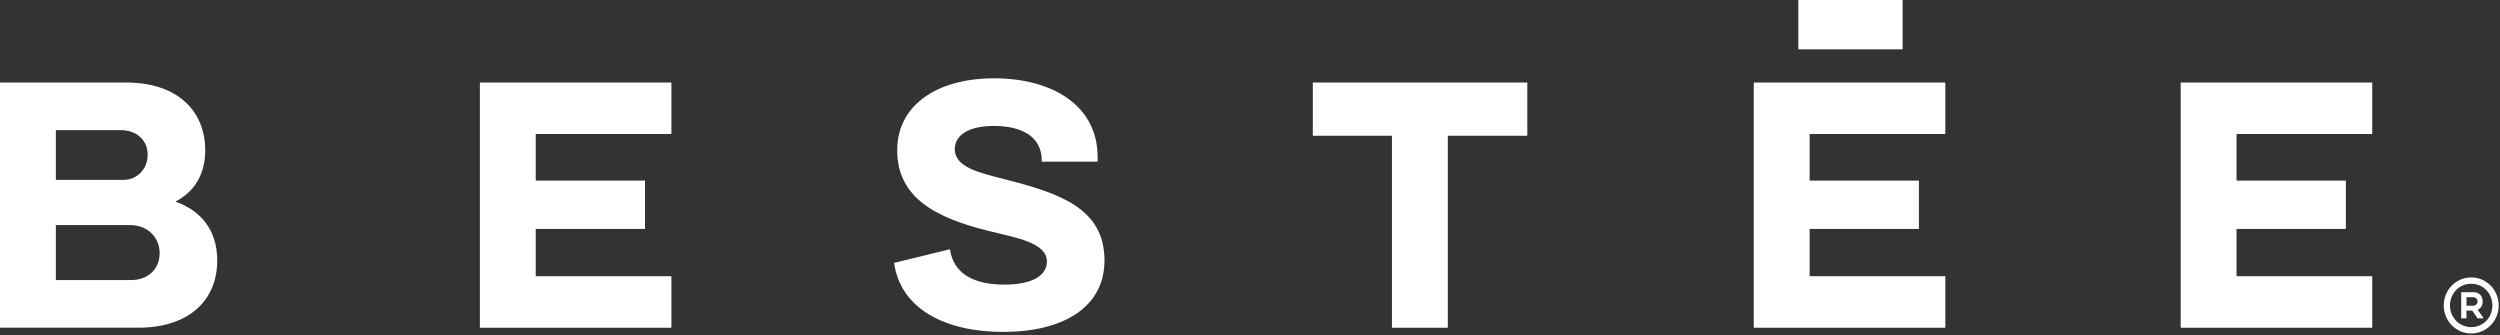 <svg width="194" height="26" viewBox="0 0 194 26" fill="none" xmlns="http://www.w3.org/2000/svg">
<rect x="0" y="0" width="194" height="26" fill="#333333" stroke="none"/>
<g id="bestee_logo 1" clip-path="url(#clip0_6101_2419)">
<g id="Group">
<g id="Group_2">
<g id="Group_3">
<path id="Vector" d="M37.238 25.43H52.101V21.434H41.572V17.765H50.053V14.013H41.572V10.398H52.101V6.403H37.238V25.43ZM69.383 20.401C69.888 24.016 73.424 25.756 77.838 25.756C82.544 25.756 85.708 23.826 85.708 20.21C85.708 16.16 82.226 14.993 77.945 13.905C75.897 13.388 74.09 12.954 74.09 11.568C74.09 10.534 75.1 9.773 77.12 9.773C79.353 9.773 80.843 10.643 80.843 12.464V12.546H85.177V12.192C85.177 8.115 81.561 6.077 77.147 6.077C72.627 6.077 69.623 8.224 69.623 11.649C69.623 15.373 72.654 16.922 76.748 17.927C78.821 18.444 81.242 18.825 81.242 20.292C81.242 21.352 80.152 22.086 77.945 22.086C75.525 22.086 73.983 21.216 73.718 19.341L69.383 20.401ZM101.874 10.534H108.015V25.43H112.35V10.534H118.519V6.403H101.874V10.534ZM136.093 25.43H150.957V21.434H140.427V17.765H148.908V14.013H140.427V10.398H150.957V6.403H136.093V25.43ZM169.222 25.43H184.085V21.434H173.556V17.765H182.038V14.013H173.556V10.398H184.085V6.403H169.222V25.43Z" fill="white"/>
</g>
</g>
<g id="Group_4">
<g id="Group_5">
<path id="Vector_2" d="M147.643 0H139.552V3.827H147.643V0Z" fill="white"/>
</g>
</g>
<g id="Group_6">
<g id="Group_7">
<path id="Vector_3" d="M10.157 21.733H4.334V17.465H10.077C11.54 17.465 12.39 18.498 12.39 19.641C12.39 20.808 11.566 21.733 10.157 21.733ZM4.334 10.1H9.386C10.636 10.1 11.46 10.916 11.46 12.003C11.46 13.117 10.636 13.959 9.598 13.959H4.334V10.1ZM13.614 15.645C15.023 14.911 15.926 13.606 15.926 11.649C15.926 8.687 13.853 6.403 9.785 6.403H0V25.429H10.742C14.624 25.429 16.857 23.336 16.857 20.21C16.857 17.874 15.608 16.351 13.614 15.645Z" fill="white"/>
</g>
</g>
<g id="Group_8">
<g id="Group_9">
<path id="Vector_4" d="M191.397 23.062V23.725H191.898C192.129 23.725 192.259 23.565 192.259 23.393C192.259 23.213 192.129 23.062 191.898 23.062H191.397ZM191.934 22.674C192.417 22.674 192.658 23.005 192.658 23.393C192.658 23.678 192.528 23.924 192.268 24.039L192.732 24.701H192.259L191.851 24.105H191.397V24.701H190.989V22.674H191.934ZM191.768 25.384C192.695 25.384 193.409 24.645 193.409 23.707C193.409 22.759 192.695 22.02 191.768 22.02C190.841 22.02 190.118 22.759 190.118 23.707C190.118 24.645 190.85 25.384 191.768 25.384ZM191.768 21.527C192.945 21.527 193.9 22.494 193.9 23.707C193.9 24.91 192.945 25.877 191.768 25.877C190.59 25.877 189.635 24.91 189.635 23.707C189.635 22.494 190.581 21.527 191.768 21.527Z" fill="white"/>
</g>
</g>
</g>
</g>
<defs>
<clipPath id="clip0_6101_2419">
<rect width="194" height="26" fill="white"/>
</clipPath>
</defs>
</svg>
